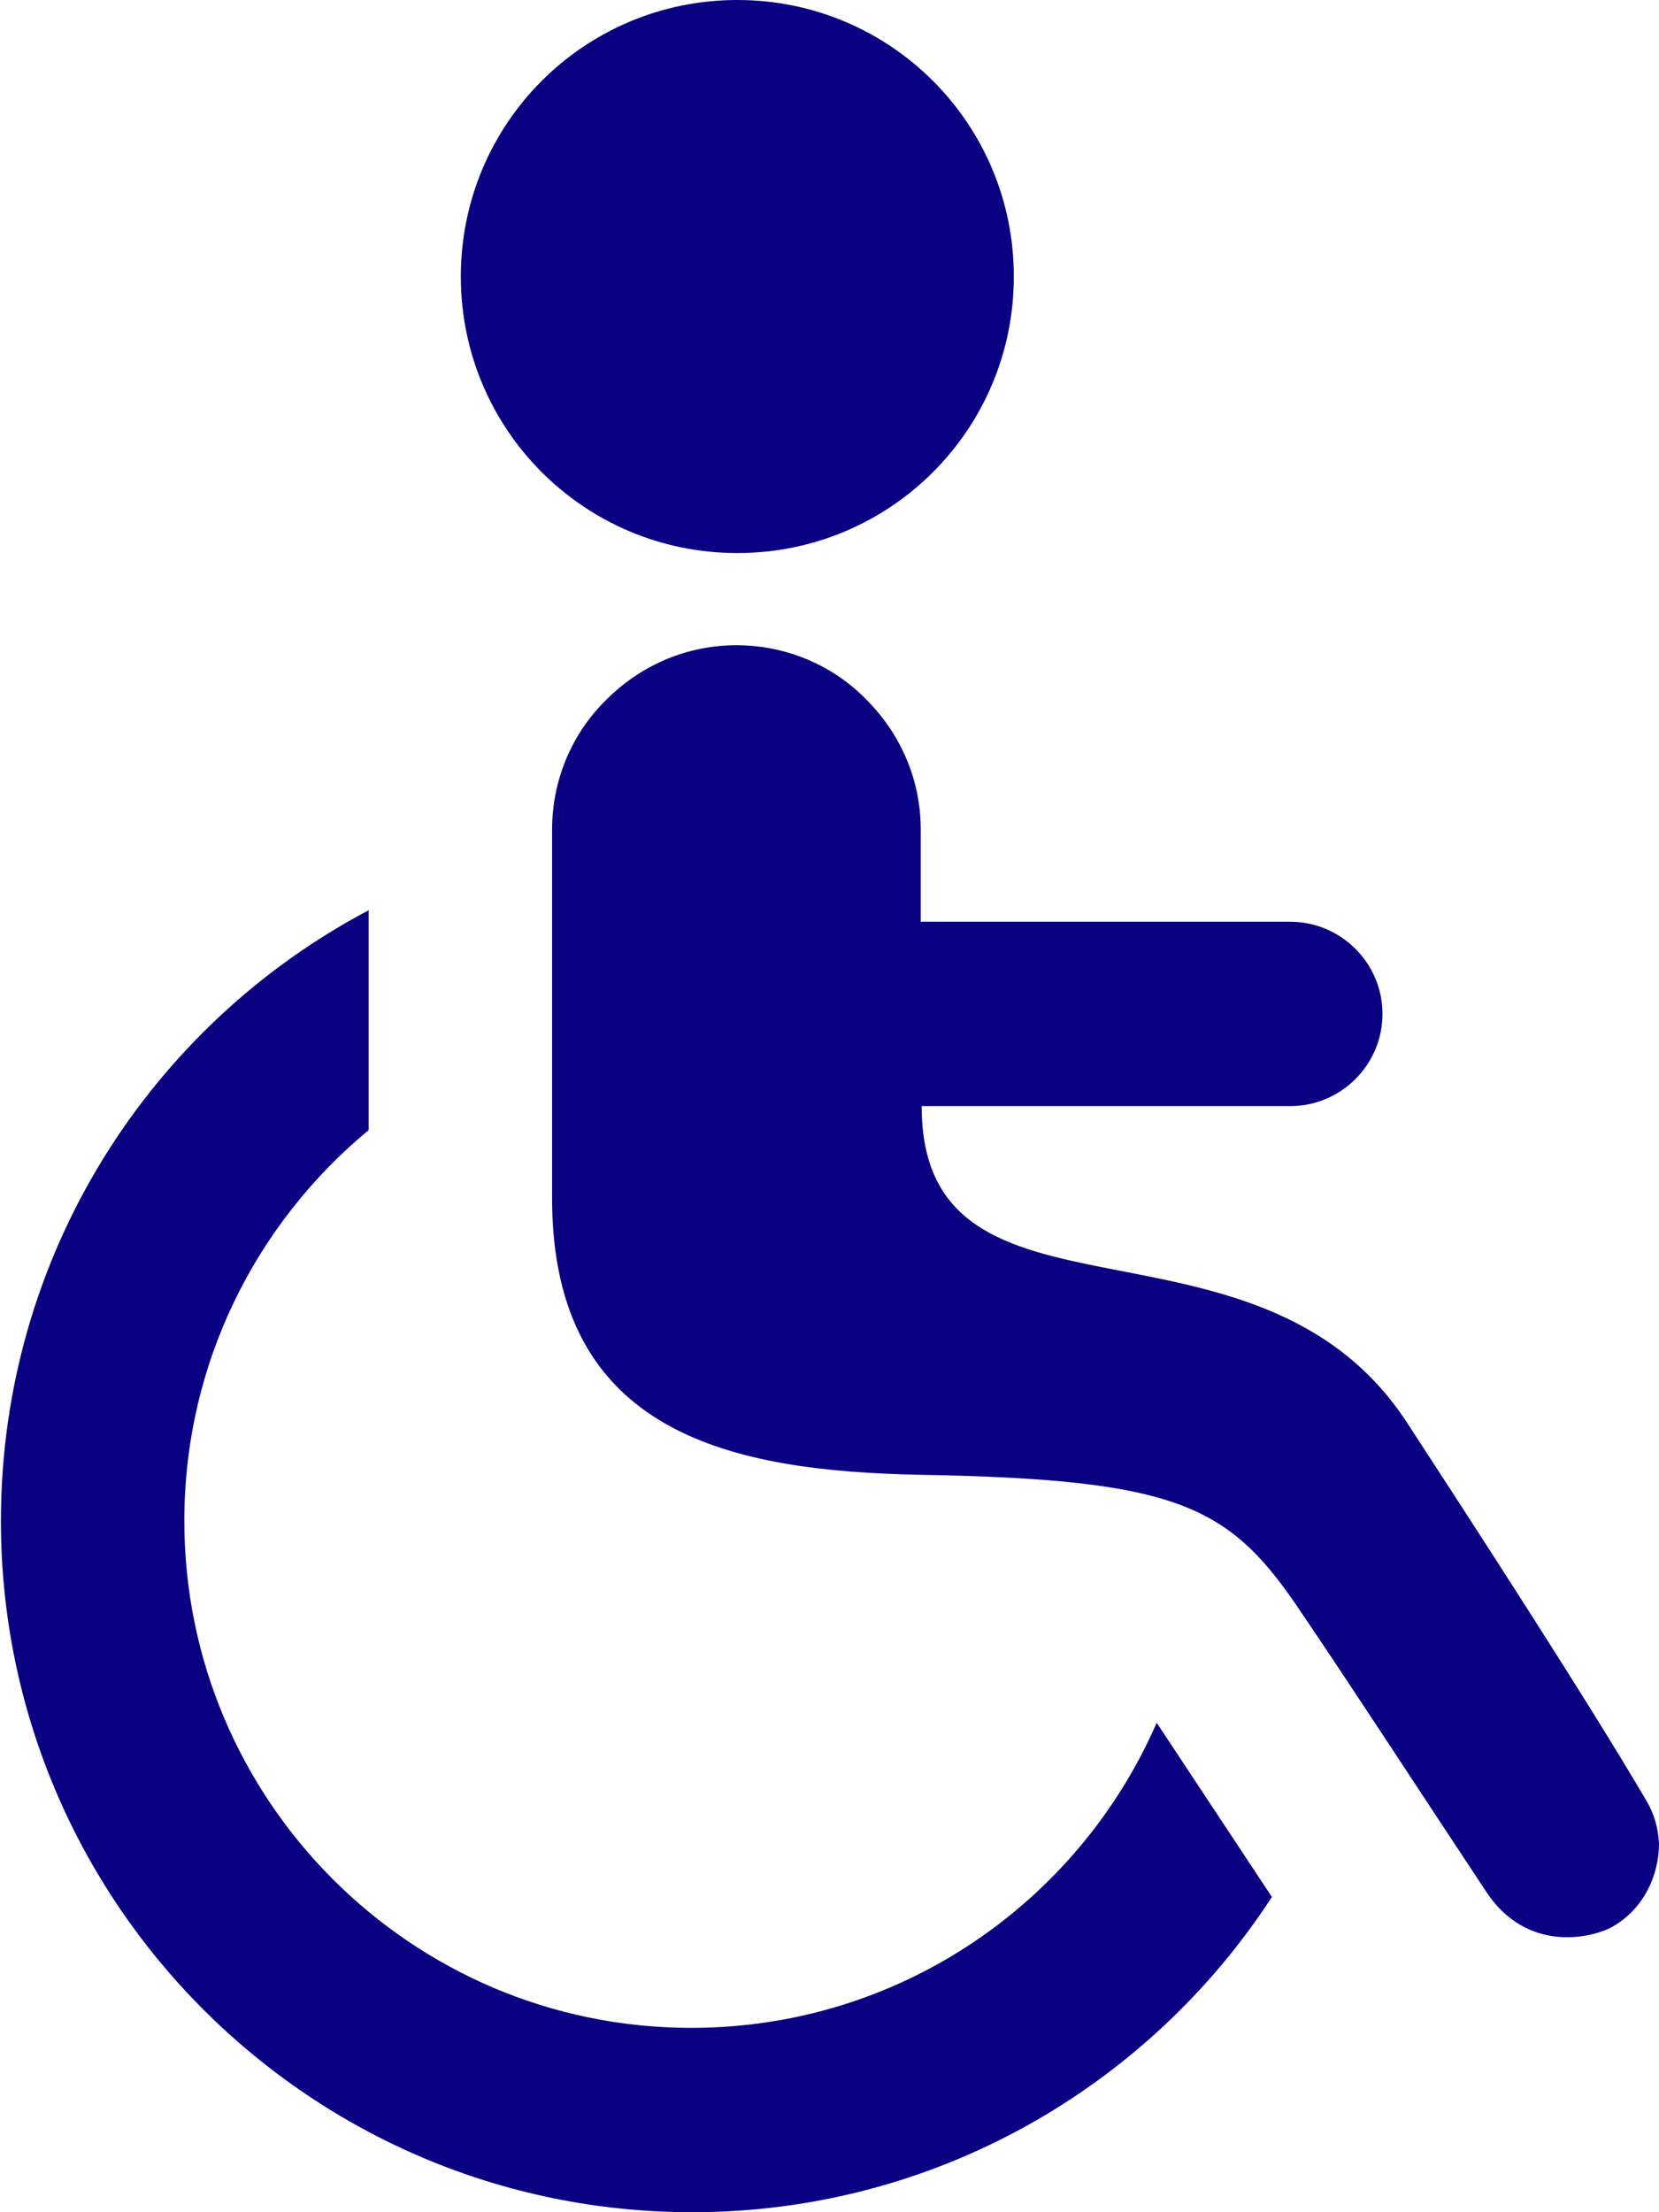 <?xml version="1.0" encoding="UTF-8"?>
<svg id="Calque_1" data-name="Calque 1" xmlns="http://www.w3.org/2000/svg" viewBox="0 0 18 24">
  <defs>
    <style>
      .cls-1 {
        fill: #0a0082;
        fill-rule: evenodd;
      }
    </style>
  </defs>
  <path class="cls-1" d="M4,9.87v2.39c-1.22,1.01-2,2.53-2,4.24,0,3.03,2.46,5.5,5.5,5.5,2.26,0,4.2-1.36,5.05-3.31l1.25,1.89c-1.34,2.06-3.66,3.42-6.29,3.42-4.14,0-7.5-3.36-7.5-7.5,0-2.88,1.62-5.38,4-6.63Zm10,.13c.55,0,1,.45,1,1s-.45,1-1,1c-1.18,0-3.22,0-4,0,0,2.62,3.64,.93,5.27,3.44,.73,1.12,1.95,3,2.59,4.09,.09,.15,.13,.3,.14,.47,0,.35-.17,.71-.5,.9-.23,.13-.93,.29-1.37-.37-.67-1.01-1.45-2.21-2-3.02-.78-1.17-1.31-1.46-4.14-1.51-2.04-.04-4-.43-4-3v-4c0-.53,.21-1.04,.59-1.41,.38-.38,.88-.59,1.41-.59s1.04,.21,1.41,.59c.38,.38,.59,.88,.59,1.41v1h4ZM8,0c1.66,0,3,1.34,3,3s-1.34,3-3,3-3-1.34-3-3S6.34,0,8,0Z"/>
</svg>